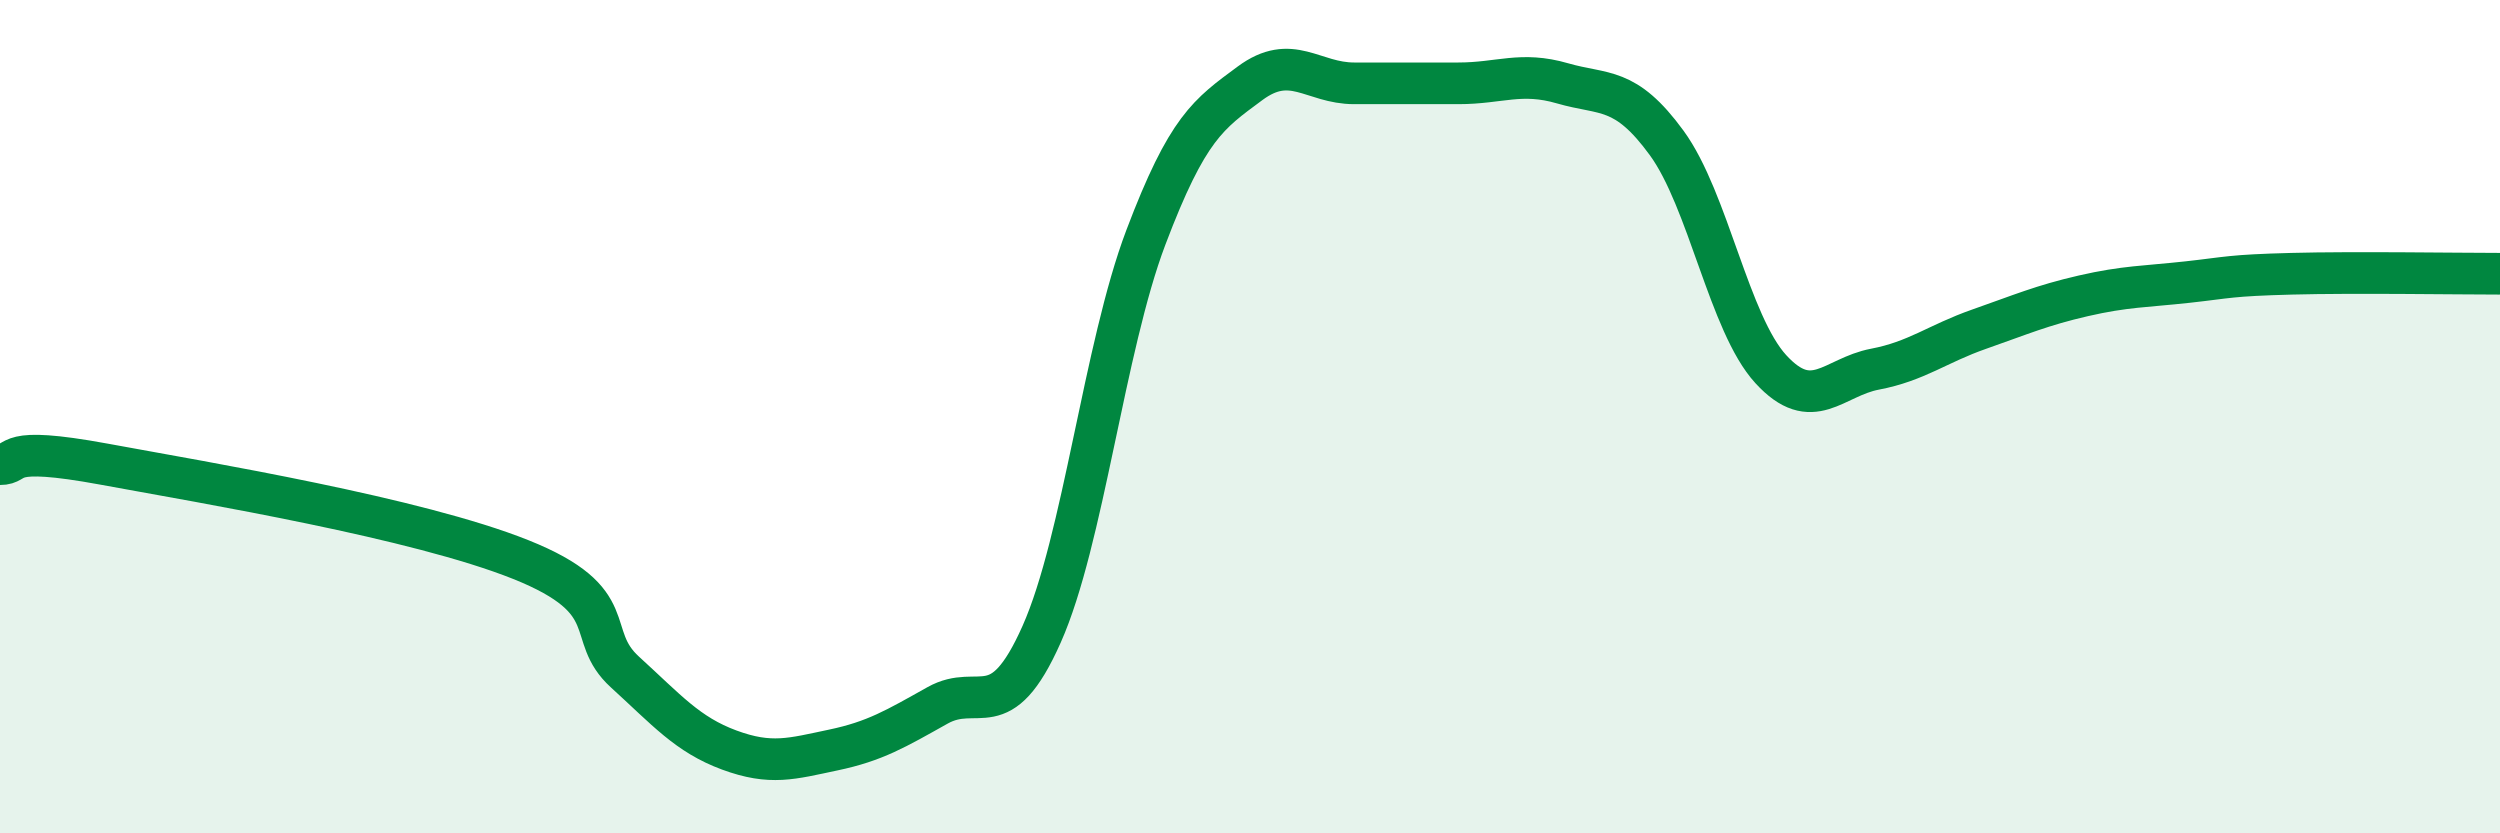 
    <svg width="60" height="20" viewBox="0 0 60 20" xmlns="http://www.w3.org/2000/svg">
      <path
        d="M 0,11.14 C 0.5,11.14 0,10.68 2.5,11.14 C 5,11.6 10,12.43 12.5,13.43 C 15,14.43 14,15.22 15,16.13 C 16,17.04 16.5,17.63 17.5,18 C 18.5,18.37 19,18.21 20,18 C 21,17.79 21.5,17.49 22.5,16.93 C 23.5,16.37 24,17.47 25,15.22 C 26,12.97 26.5,8.34 27.5,5.7 C 28.5,3.06 29,2.74 30,2 C 31,1.26 31.5,2 32.5,2 C 33.5,2 34,2 35,2 C 36,2 36.5,1.71 37.5,2 C 38.5,2.29 39,2.06 40,3.43 C 41,4.8 41.5,7.77 42.5,8.86 C 43.5,9.95 44,9.05 45,8.86 C 46,8.67 46.5,8.25 47.5,7.9 C 48.5,7.55 49,7.33 50,7.1 C 51,6.87 51.5,6.88 52.5,6.77 C 53.5,6.66 53.5,6.61 55,6.57 C 56.5,6.53 59,6.57 60,6.57L60 20L0 20Z"
        fill="#008740"
        opacity="0.1"
        stroke-linecap="round"
        stroke-linejoin="round"
      />
      <path
        d="M 0,11.14 C 0.5,11.14 0,10.68 2.5,11.14 C 5,11.6 10,12.43 12.5,13.43 C 15,14.43 14,15.22 15,16.13 C 16,17.04 16.5,17.63 17.5,18 C 18.5,18.37 19,18.21 20,18 C 21,17.79 21.5,17.49 22.5,16.93 C 23.5,16.37 24,17.47 25,15.22 C 26,12.97 26.5,8.34 27.5,5.7 C 28.5,3.06 29,2.74 30,2 C 31,1.26 31.5,2 32.5,2 C 33.5,2 34,2 35,2 C 36,2 36.5,1.71 37.5,2 C 38.5,2.29 39,2.06 40,3.43 C 41,4.8 41.5,7.77 42.5,8.86 C 43.5,9.95 44,9.05 45,8.86 C 46,8.67 46.5,8.25 47.5,7.9 C 48.5,7.55 49,7.33 50,7.1 C 51,6.87 51.5,6.88 52.5,6.77 C 53.5,6.66 53.5,6.61 55,6.57 C 56.5,6.53 59,6.57 60,6.57"
        stroke="#008740"
        stroke-width="1"
        fill="none"
        stroke-linecap="round"
        stroke-linejoin="round"
      />
    </svg>
  